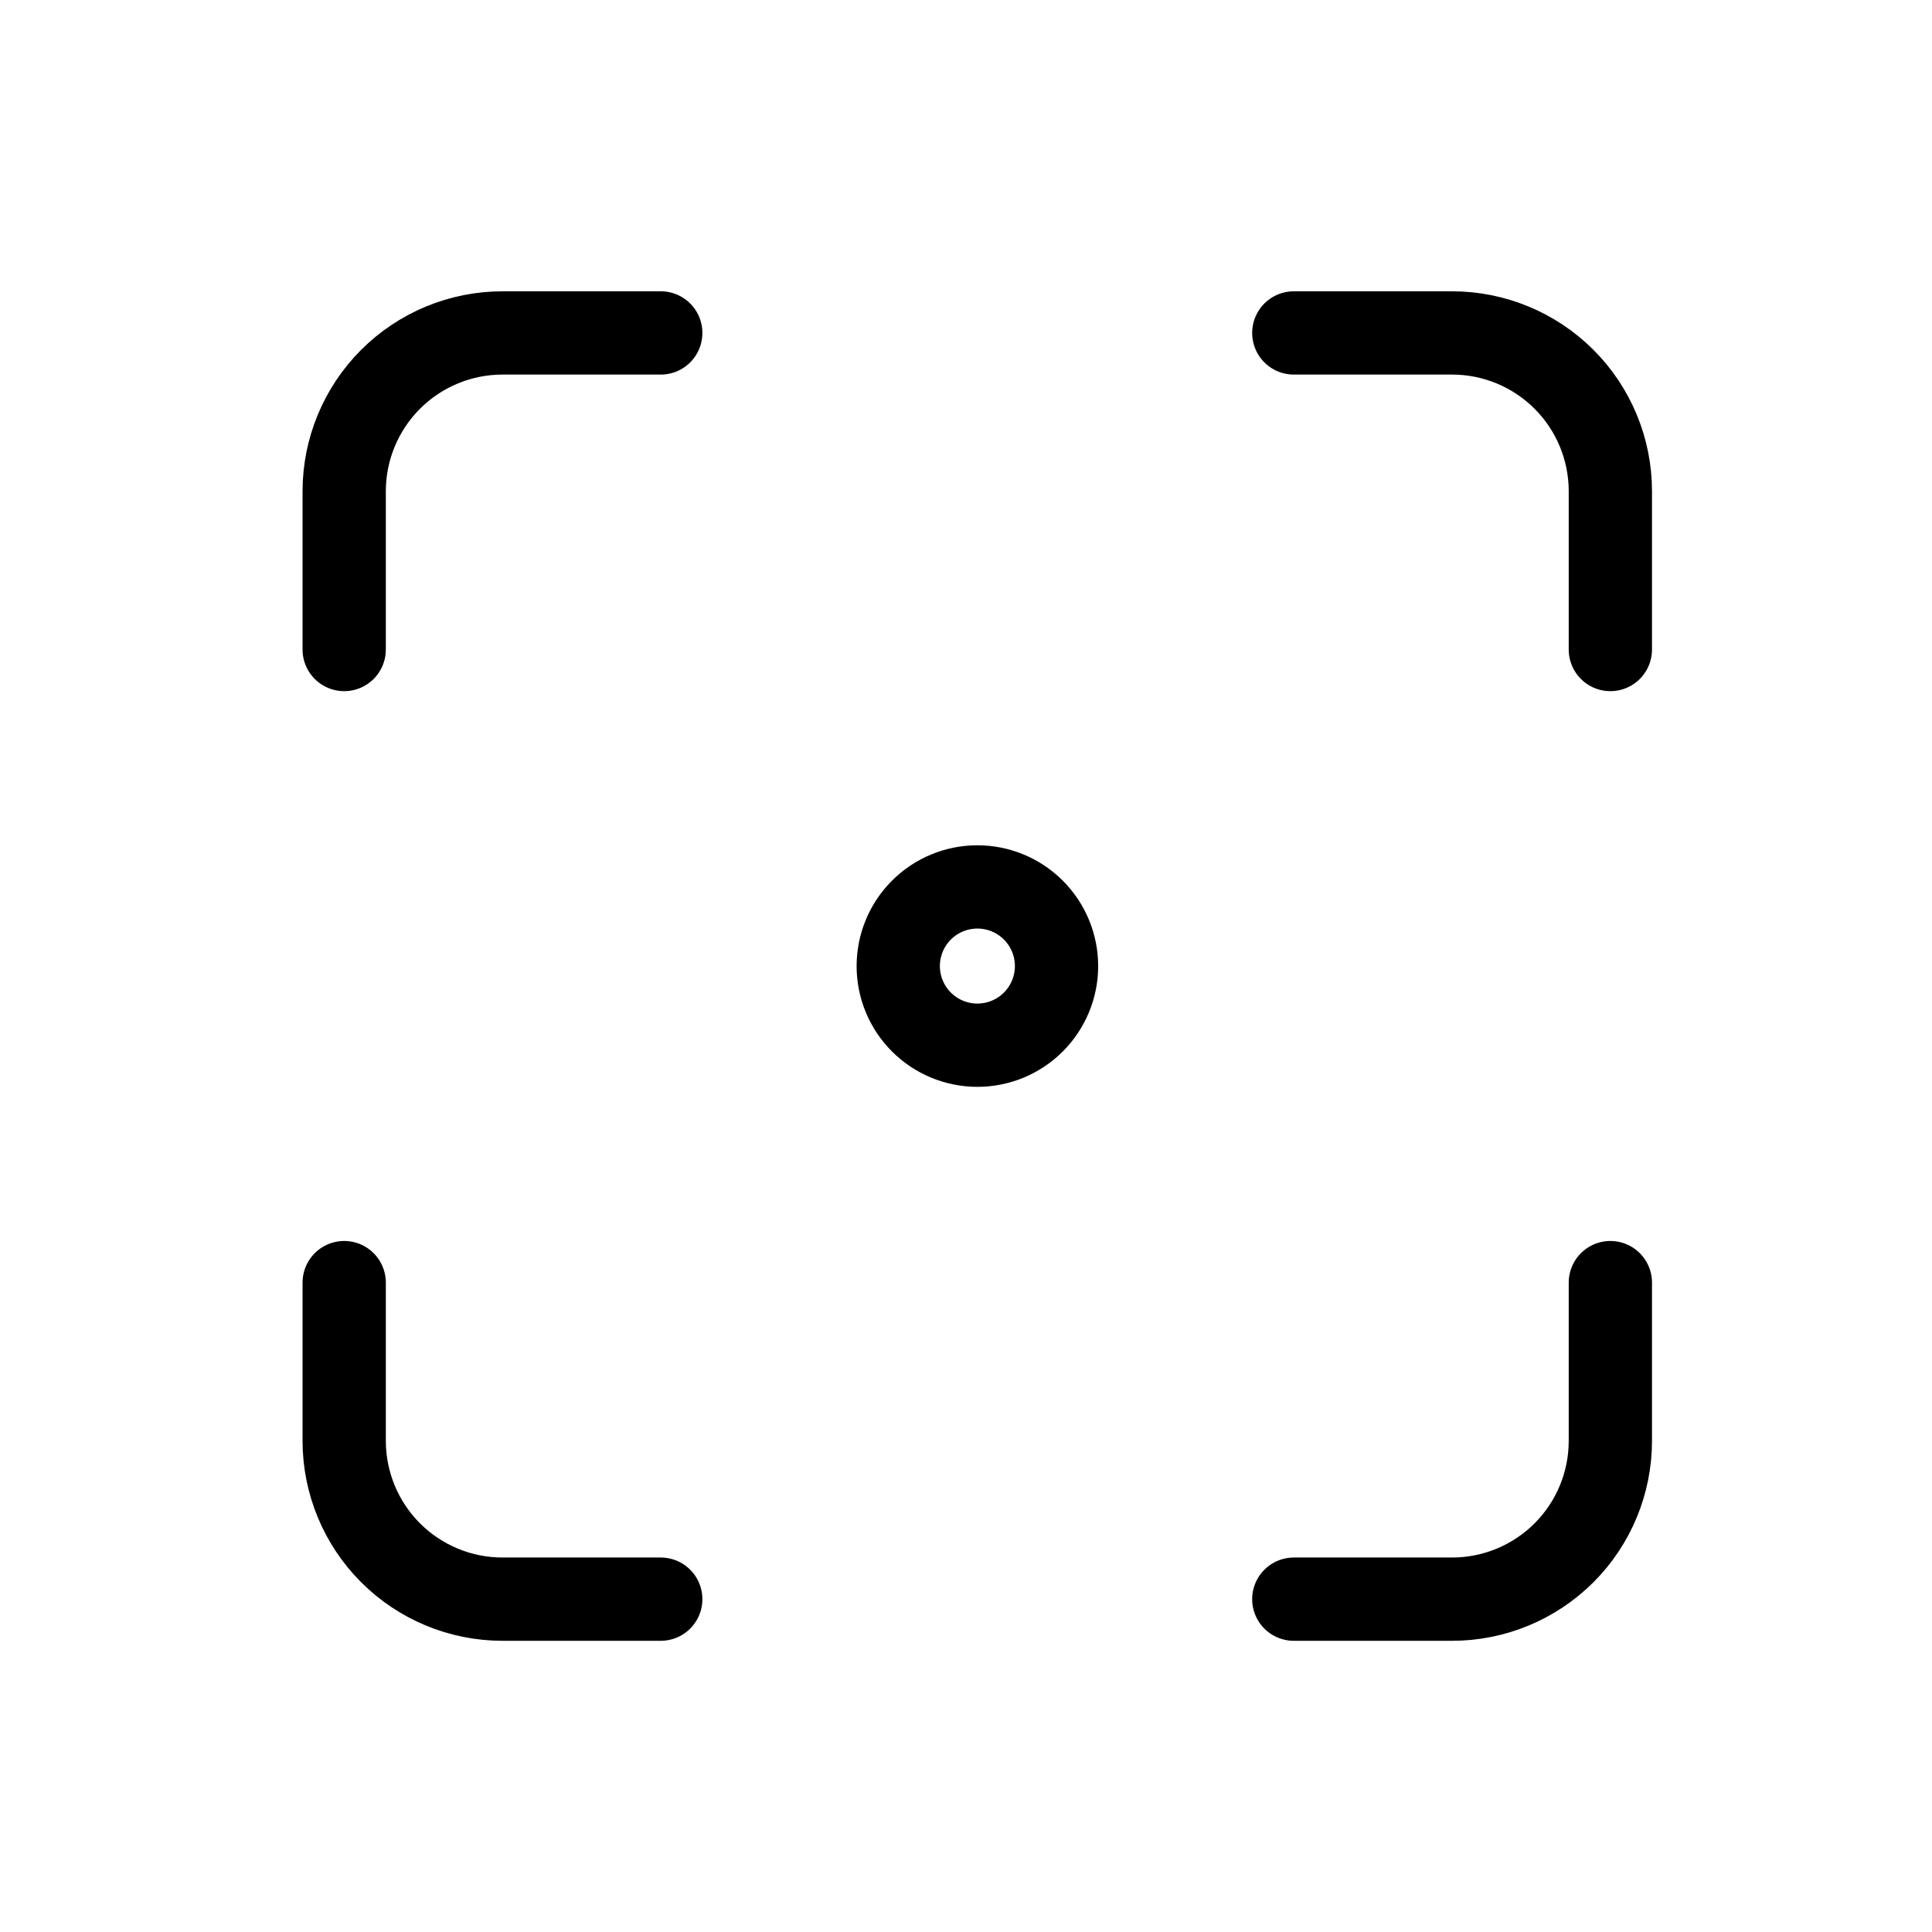 <svg xmlns="http://www.w3.org/2000/svg" fill="none" viewBox="0 0 58 58" height="58" width="58">
<g clip-path="url(#clip0_1_360)">
<path stroke-linejoin="round" stroke-linecap="round" stroke-width="2.5" stroke="black" d="M26.966 29.002C26.966 29.632 27.216 30.236 27.662 30.682C28.107 31.127 28.712 31.378 29.342 31.378C29.972 31.378 30.576 31.127 31.022 30.682C31.467 30.236 31.718 29.632 31.718 29.002C31.718 28.372 31.467 27.767 31.022 27.322C30.576 26.876 29.972 26.626 29.342 26.626C28.712 26.626 28.107 26.876 27.662 27.322C27.216 27.767 26.966 28.372 26.966 29.002Z"></path>
<path stroke-linejoin="round" stroke-linecap="round" stroke-width="2.5" stroke="black" d="M10.333 19.499V14.747C10.333 13.487 10.834 12.278 11.725 11.387C12.616 10.496 13.825 9.995 15.085 9.995H19.836"></path>
<path stroke-linejoin="round" stroke-linecap="round" stroke-width="2.5" stroke="black" d="M10.333 38.505V43.256C10.333 44.516 10.834 45.725 11.725 46.616C12.616 47.507 13.825 48.008 15.085 48.008H19.836"></path>
<path stroke-linejoin="round" stroke-linecap="round" stroke-width="2.5" stroke="black" d="M38.841 9.995H43.593C44.853 9.995 46.061 10.496 46.953 11.387C47.844 12.278 48.344 13.487 48.344 14.747V19.499"></path>
<path stroke-linejoin="round" stroke-linecap="round" stroke-width="2.5" stroke="black" d="M38.841 48.008H43.593C44.853 48.008 46.061 47.507 46.953 46.616C47.844 45.725 48.344 44.516 48.344 43.256V38.505"></path>
</g>
<defs>
<clipPath id="clip0_1_360">
<rect transform="translate(0.327 0.019)" fill="white" height="57.019" width="57.019"></rect>
</clipPath>
</defs>
</svg>
